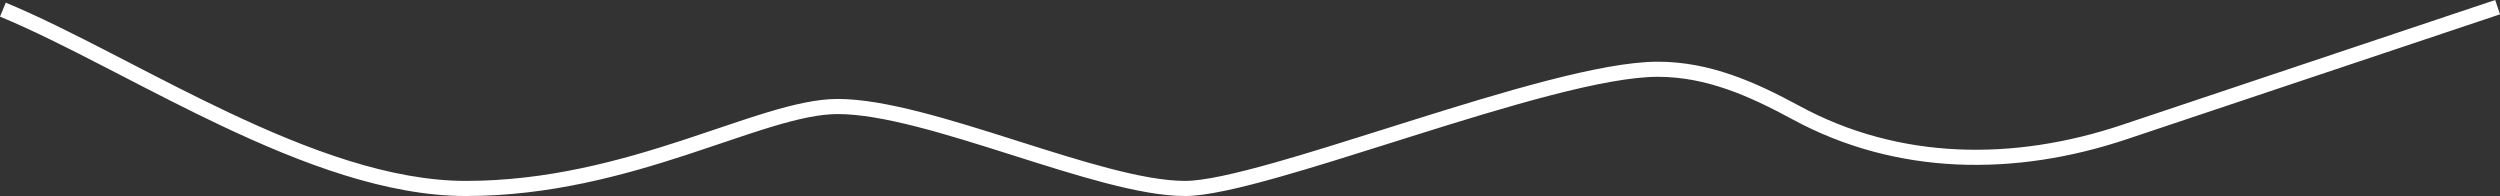 <?xml version="1.0" encoding="UTF-8"?> <svg xmlns="http://www.w3.org/2000/svg" width="5296" height="416" viewBox="0 0 5296 416" fill="none"><rect x="0" y="0" width="5296" height="416" fill="#333333" stroke="none"/> <path fill-rule="evenodd" clip-rule="evenodd" d="M5296 30.351L4504.97 295.046C4268.8 374.075 4017.33 372.277 3796.76 252.586C3704.43 202.485 3613.68 162.705 3511.93 162.705C3456.75 162.705 3377.61 177.999 3286.06 201.654C3194.89 225.213 3092.86 256.663 2992.42 288.234C2976.5 293.238 2960.62 298.246 2944.83 303.226C2861.16 329.607 2780.02 355.191 2709.28 375.175C2625.84 398.748 2554.59 415.236 2510.27 415.236C2462.52 415.236 2404.17 403.944 2341.44 387.591C2280.34 371.664 2213.91 350.606 2147.52 329.564L2141.58 327.681C2073.02 305.954 2004.65 284.395 1941.42 268.251C1878.02 252.065 1820.89 241.621 1774.68 241.621C1736.31 241.621 1690.38 251.875 1636.44 268.072C1602.83 278.166 1567.01 290.272 1528.57 303.259C1505.24 311.145 1480.94 319.356 1455.6 327.637C1322.32 371.185 1164.27 415.236 986.911 415.236C820.071 415.236 639.926 347.185 469.129 266.389C396.958 232.248 325.993 195.596 258.123 160.542C245.517 154.031 233.017 147.575 220.637 141.201C141.405 100.407 67.125 62.995 0 35.223L12.235 5.65C80.752 33.996 156.134 71.993 235.287 112.746C247.739 119.157 260.286 125.637 272.921 132.163C340.799 167.22 411.194 203.577 482.815 237.458C653.079 318.002 827.689 383.231 986.911 383.231C1159.09 383.231 1313.26 340.475 1445.66 297.215C1470.25 289.179 1494.24 281.073 1517.49 273.22C1556.39 260.077 1593.2 247.641 1627.24 237.419C1681.7 221.064 1731.38 209.616 1774.68 209.616C1824.98 209.616 1885.23 220.874 1949.34 237.241C2013.61 253.649 2082.85 275.495 2151.25 297.171L2156.8 298.931C2223.5 320.071 2289.23 340.907 2349.51 356.622C2411.66 372.822 2466.76 383.231 2510.27 383.231C2549.42 383.231 2616.42 368.153 2700.58 344.376C2770.81 324.535 2851.39 299.127 2935.08 272.741C2950.9 267.753 2966.83 262.729 2982.83 257.702C3083.24 226.14 3185.98 194.457 3278.05 170.667C3369.75 146.972 3452.34 130.7 3511.93 130.7C3622.08 130.7 3718.78 173.859 3812.02 224.456C4023.2 339.048 4265.17 341.542 4494.82 264.695L5285.84 0L5296 30.351Z" fill="white"></path> </svg> 